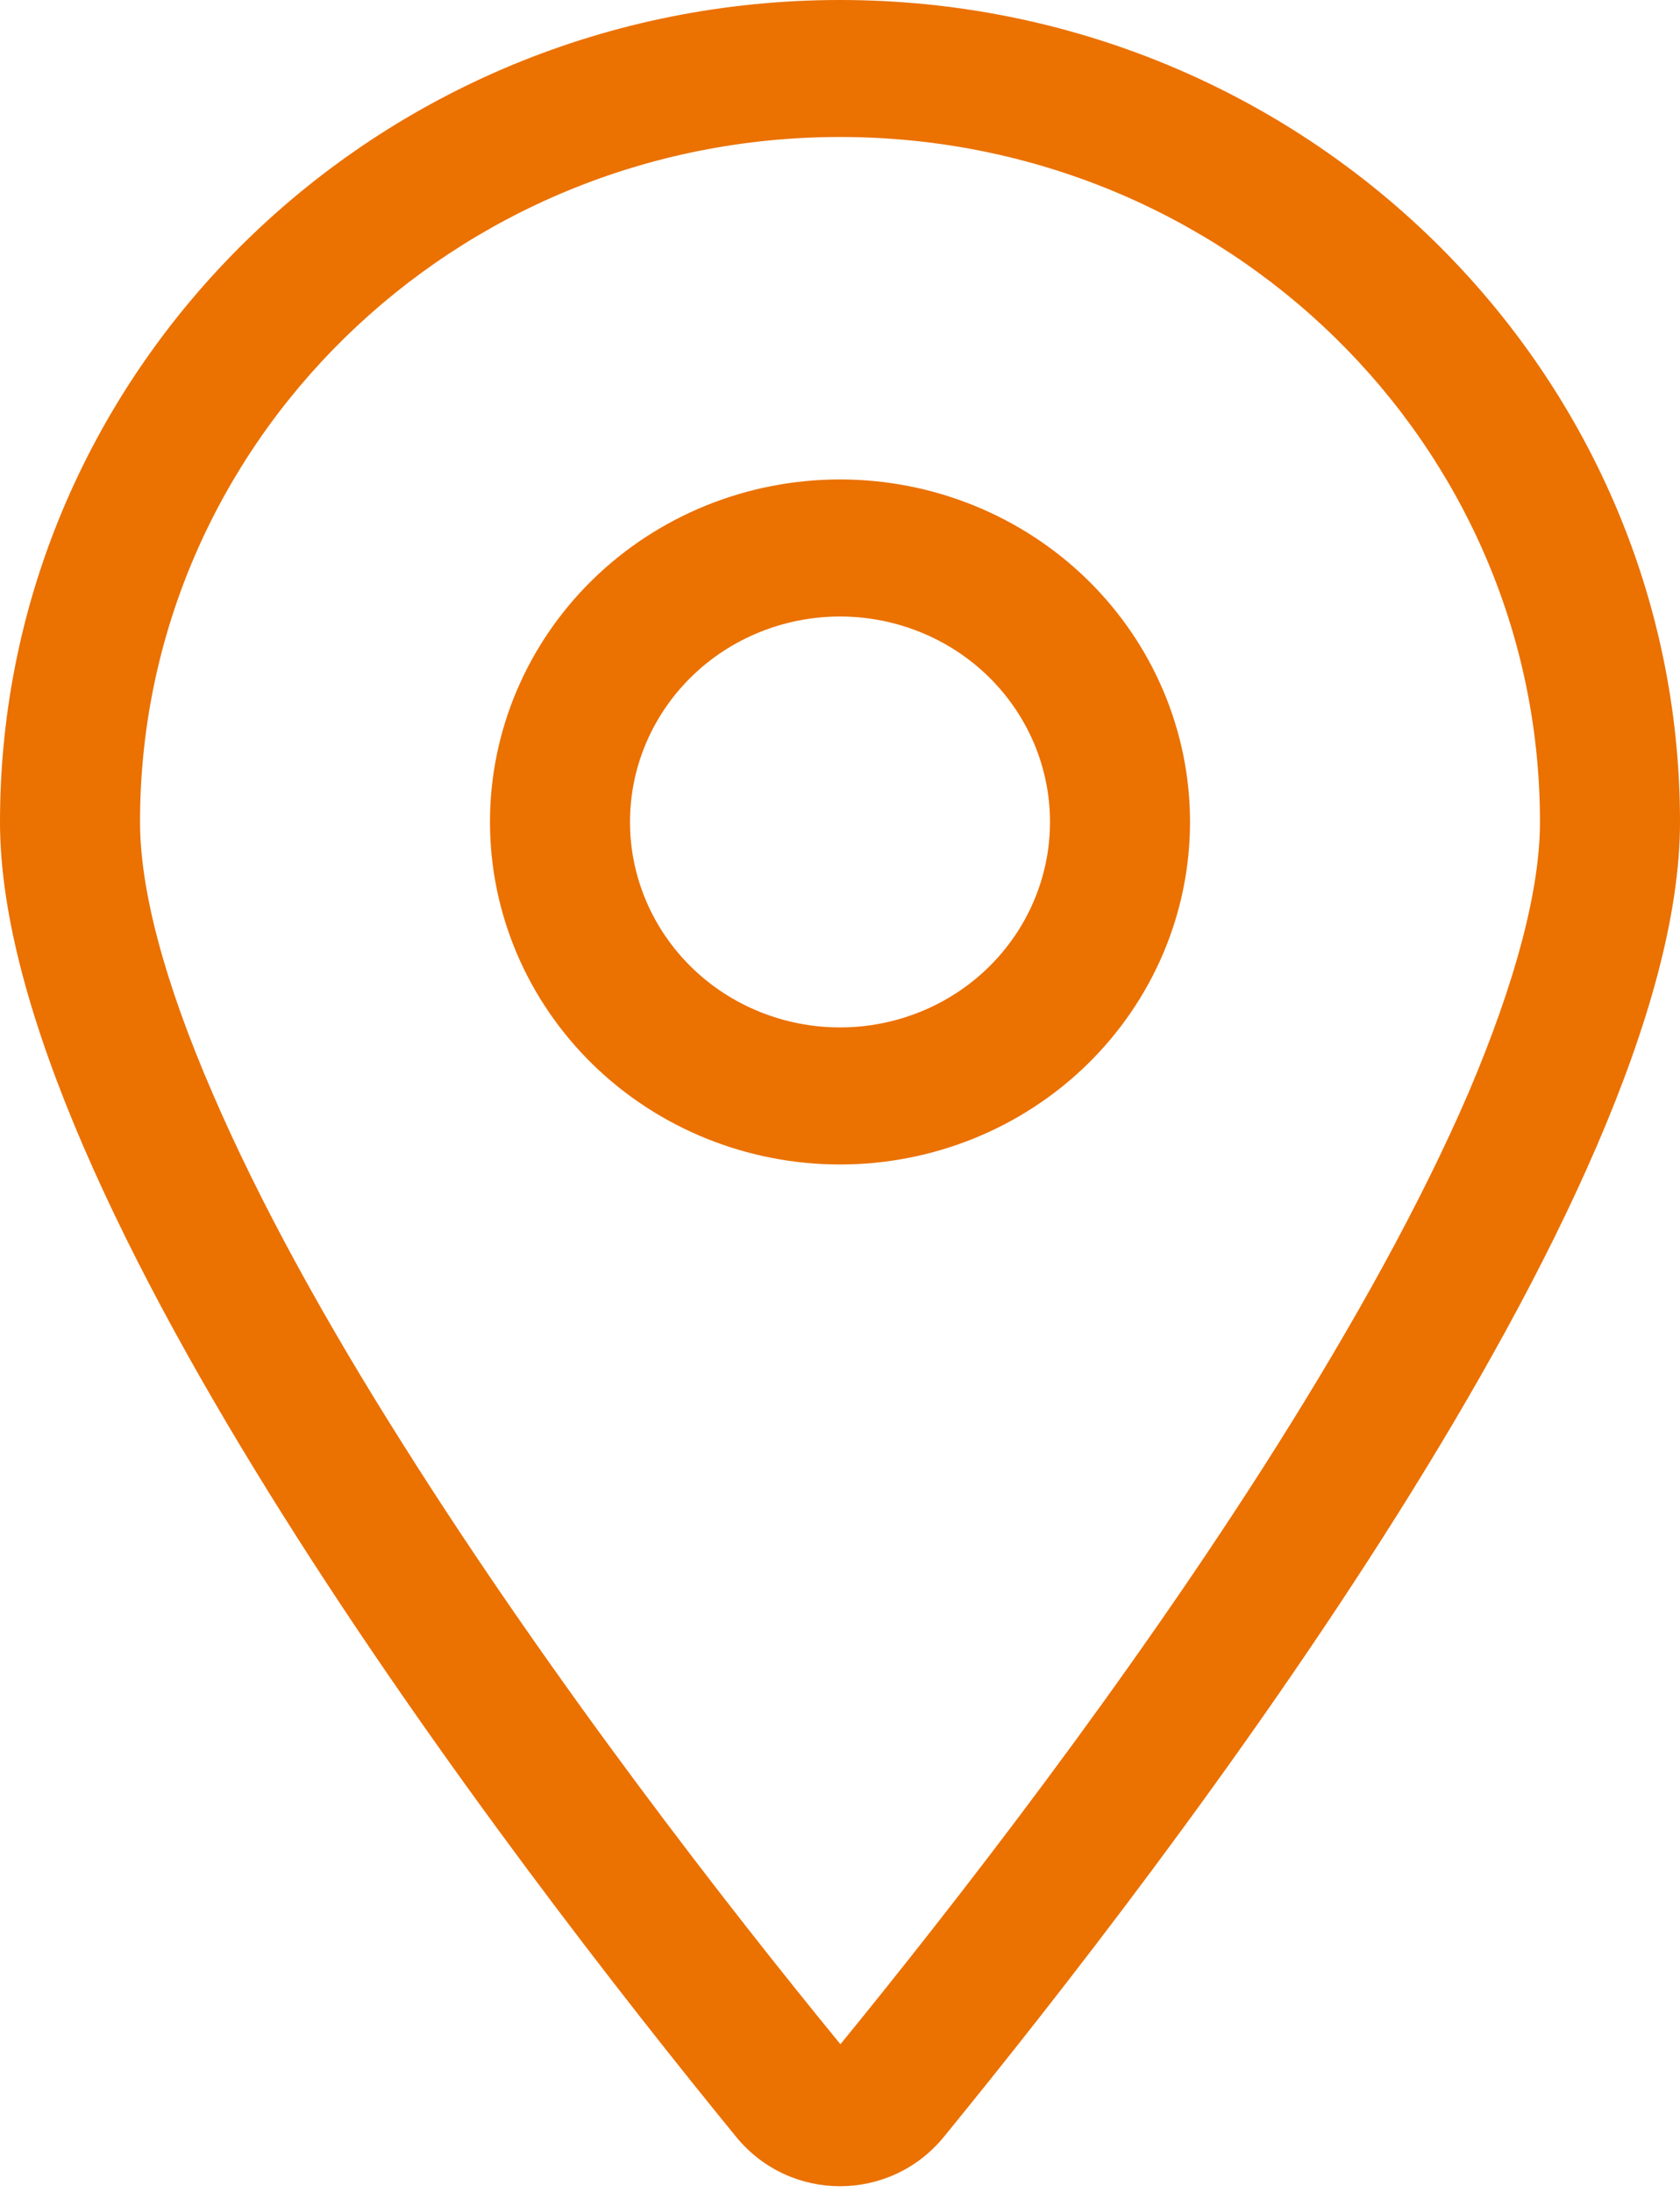 <?xml version="1.0" encoding="UTF-8"?> <svg xmlns="http://www.w3.org/2000/svg" width="23" height="30" viewBox="0 0 23 30" fill="none"><g clip-path="url(#clip0_16_127)"><path d="M21.083 11.25C21.083 6.07 16.795 1.875 11.5 1.875C6.205 1.875 1.917 6.07 1.917 11.25C1.917 12.164 2.24 13.418 2.911 14.965C3.564 16.482 4.48 18.129 5.522 19.775C7.565 23.016 9.979 26.115 11.506 27.979C13.027 26.115 15.447 23.016 17.49 19.775C18.526 18.129 19.448 16.477 20.101 14.965C20.76 13.418 21.083 12.164 21.083 11.25ZM23 11.25C23 16.371 15.992 25.488 12.919 29.25C12.183 30.146 10.817 30.146 10.081 29.25C7.008 25.488 0 16.371 0 11.25C0 5.039 5.151 0 11.5 0C17.849 0 23 5.039 23 11.25ZM8.625 11.25C8.625 11.996 8.928 12.711 9.467 13.239C10.006 13.766 10.738 14.062 11.5 14.062C12.262 14.062 12.994 13.766 13.533 13.239C14.072 12.711 14.375 11.996 14.375 11.25C14.375 10.504 14.072 9.789 13.533 9.261C12.994 8.734 12.262 8.438 11.5 8.438C10.738 8.438 10.006 8.734 9.467 9.261C8.928 9.789 8.625 10.504 8.625 11.25ZM11.5 15.938C10.229 15.938 9.01 15.444 8.112 14.565C7.213 13.685 6.708 12.493 6.708 11.25C6.708 10.007 7.213 8.815 8.112 7.935C9.01 7.056 10.229 6.562 11.5 6.562C12.771 6.562 13.99 7.056 14.888 7.935C15.787 8.815 16.292 10.007 16.292 11.25C16.292 12.493 15.787 13.685 14.888 14.565C13.99 15.444 12.771 15.938 11.5 15.938Z" fill="#EB7100"></path></g><defs><clipPath id="clip0_16_127"><rect width="23" height="30" fill="white"></rect></clipPath></defs></svg> 